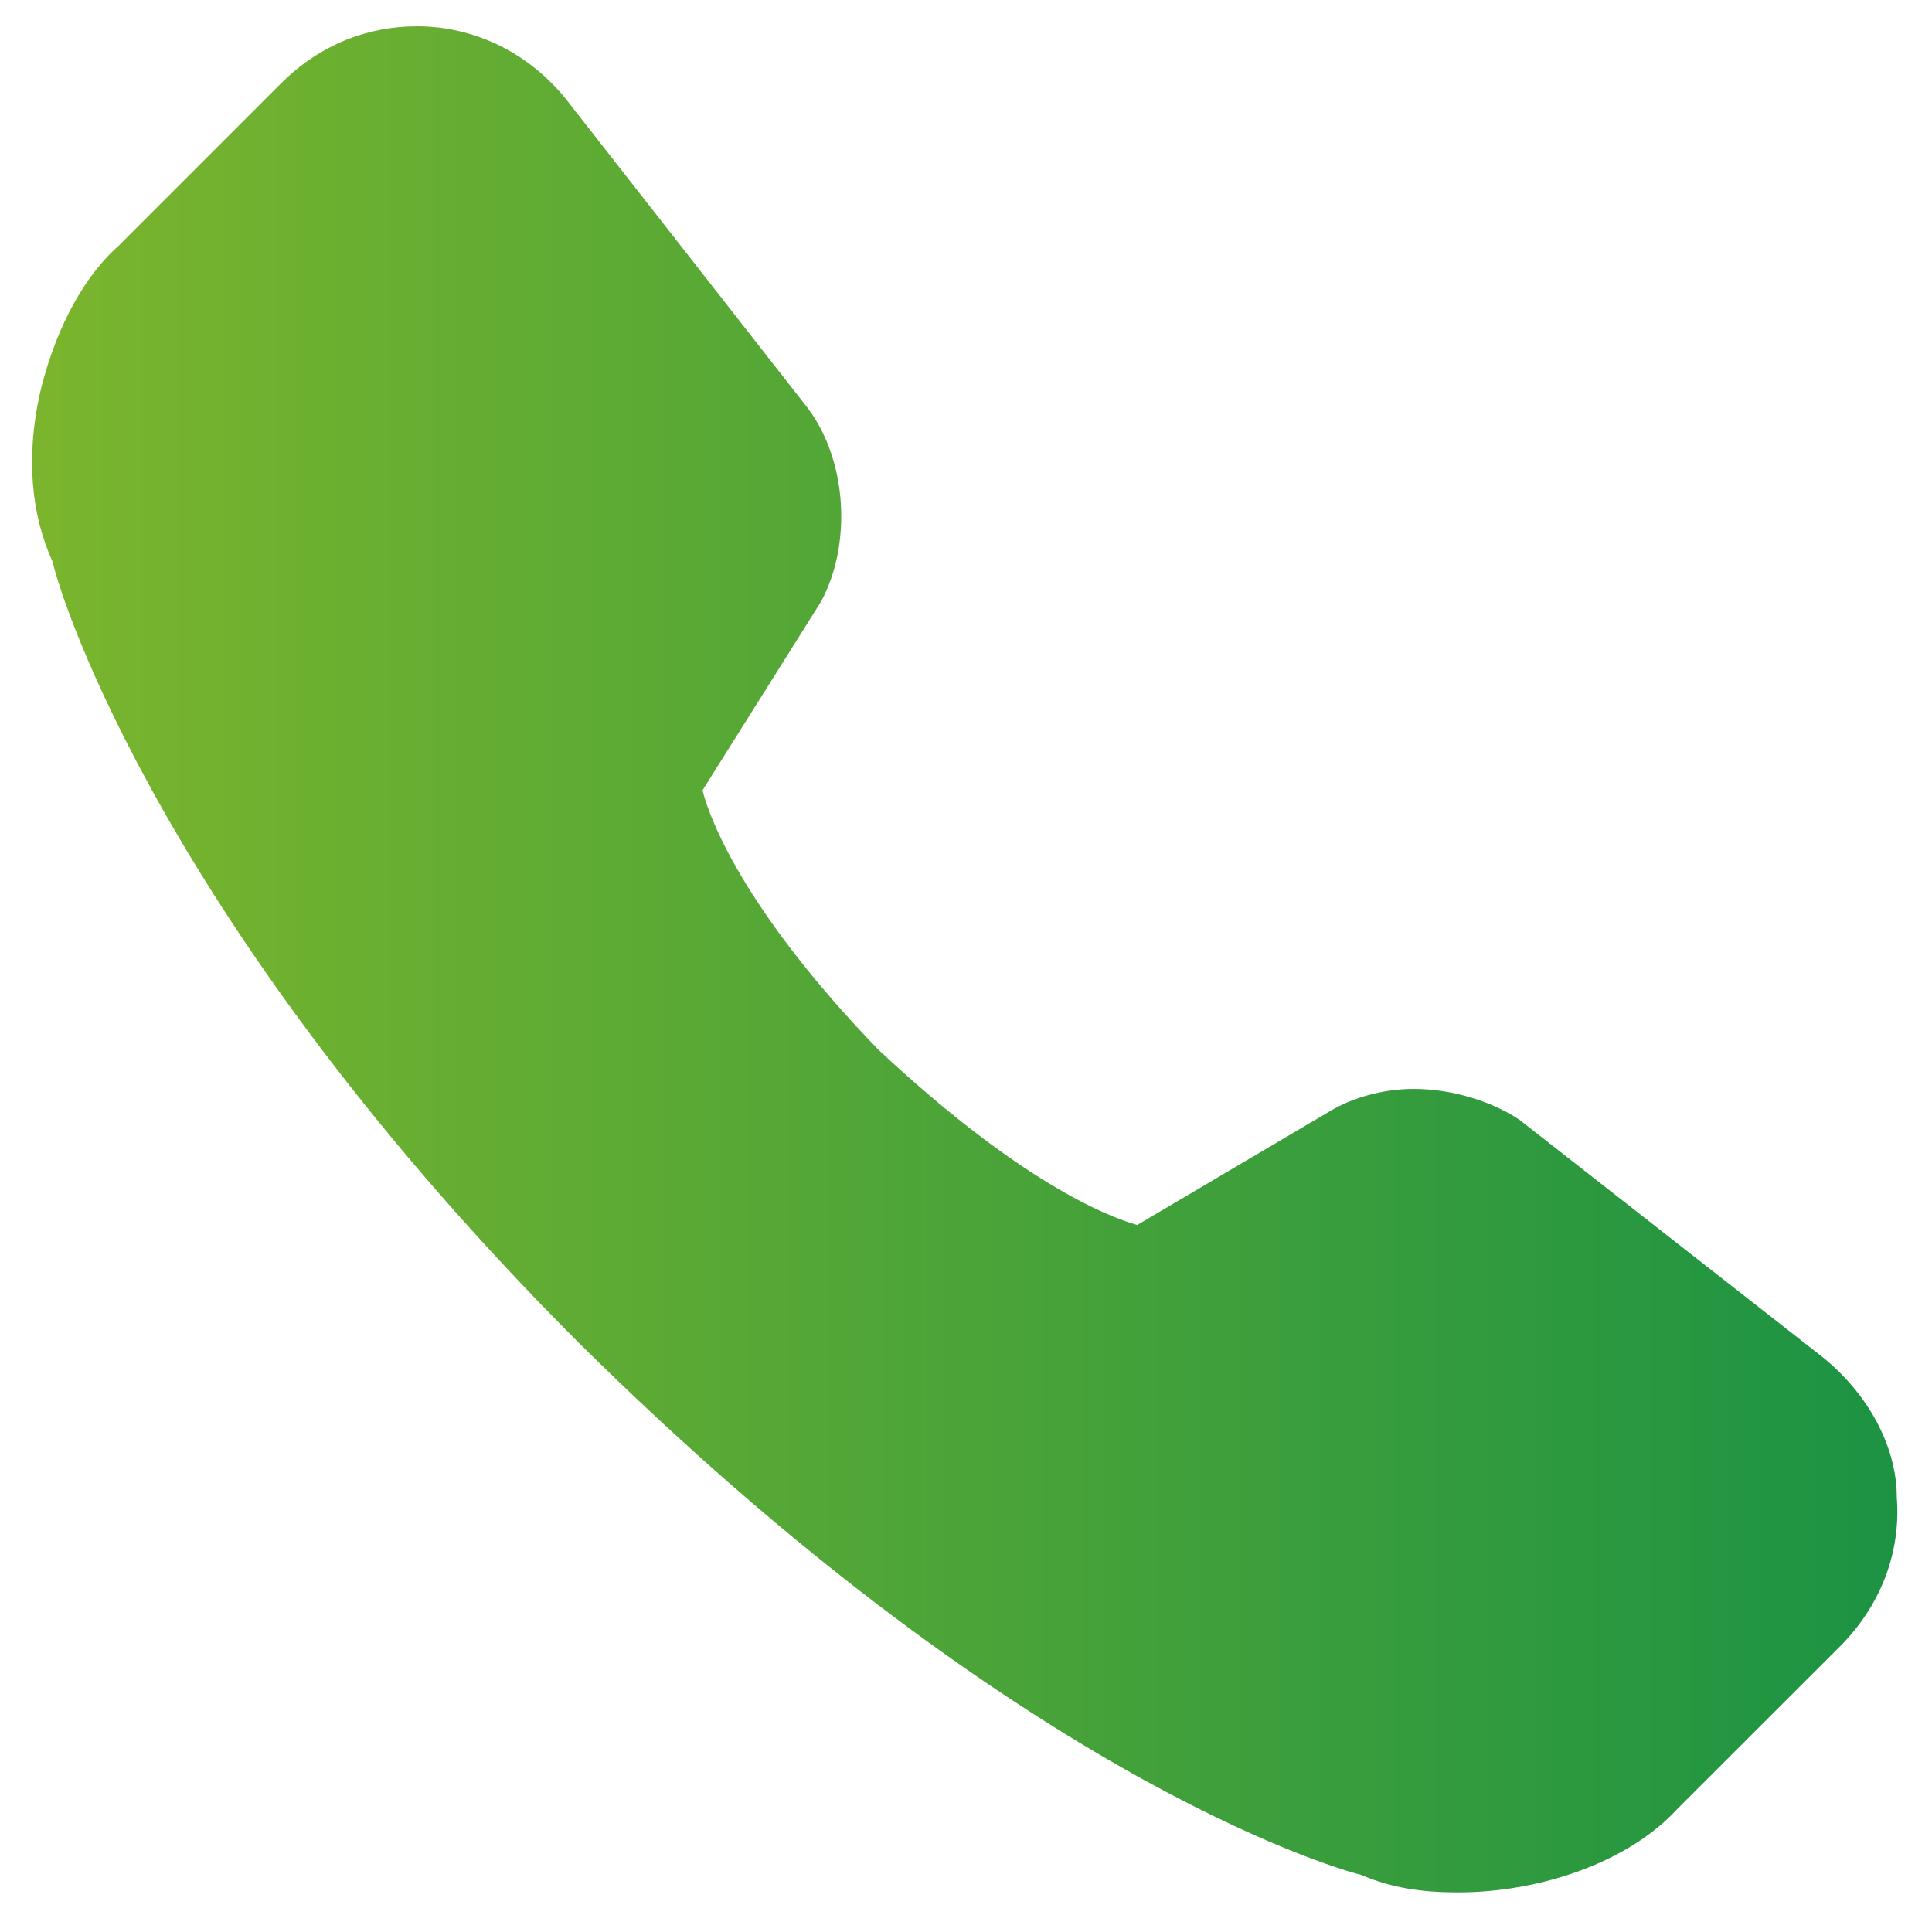 <svg width="18" height="18" viewBox="0 0 18 18" fill="none" xmlns="http://www.w3.org/2000/svg">
<g clip-path="url(#clip0_358_6349)">
<path d="M13.582 17.631C13.254 17.631 12.968 17.591 12.681 17.468C12.354 17.386 9.409 16.486 5.4 12.518C1.554 8.672 0.572 5.604 0.491 5.236C0.286 4.786 0.245 4.254 0.368 3.681C0.491 3.15 0.736 2.618 1.104 2.291L2.618 0.777C2.986 0.409 3.436 0.245 3.886 0.245C4.418 0.245 4.95 0.491 5.318 0.981L7.527 3.804C7.895 4.295 7.936 5.072 7.65 5.604L6.545 7.363C6.627 7.691 6.995 8.55 8.181 9.777C9.491 11.004 10.309 11.332 10.595 11.413L12.395 10.35C12.6 10.227 12.886 10.145 13.172 10.145C13.541 10.145 13.909 10.268 14.154 10.431L16.977 12.641C17.386 12.968 17.672 13.459 17.672 13.95C17.713 14.482 17.509 14.972 17.141 15.341L15.627 16.854C15.177 17.345 14.359 17.631 13.582 17.631V17.631Z" fill="url(#paint0_linear_358_6349)"/>
</g>
<defs>
<linearGradient id="paint0_linear_358_6349" x1="0.299" y1="8.938" x2="17.678" y2="8.938" gradientUnits="userSpaceOnUse">
<stop stop-color="#7BB52D"/>
<stop offset="1" stop-color="#1C9343"/>
</linearGradient>
<clipPath id="clip0_358_6349">
<rect width="18" height="18" fill="white"/>
</clipPath>
</defs>
</svg>
